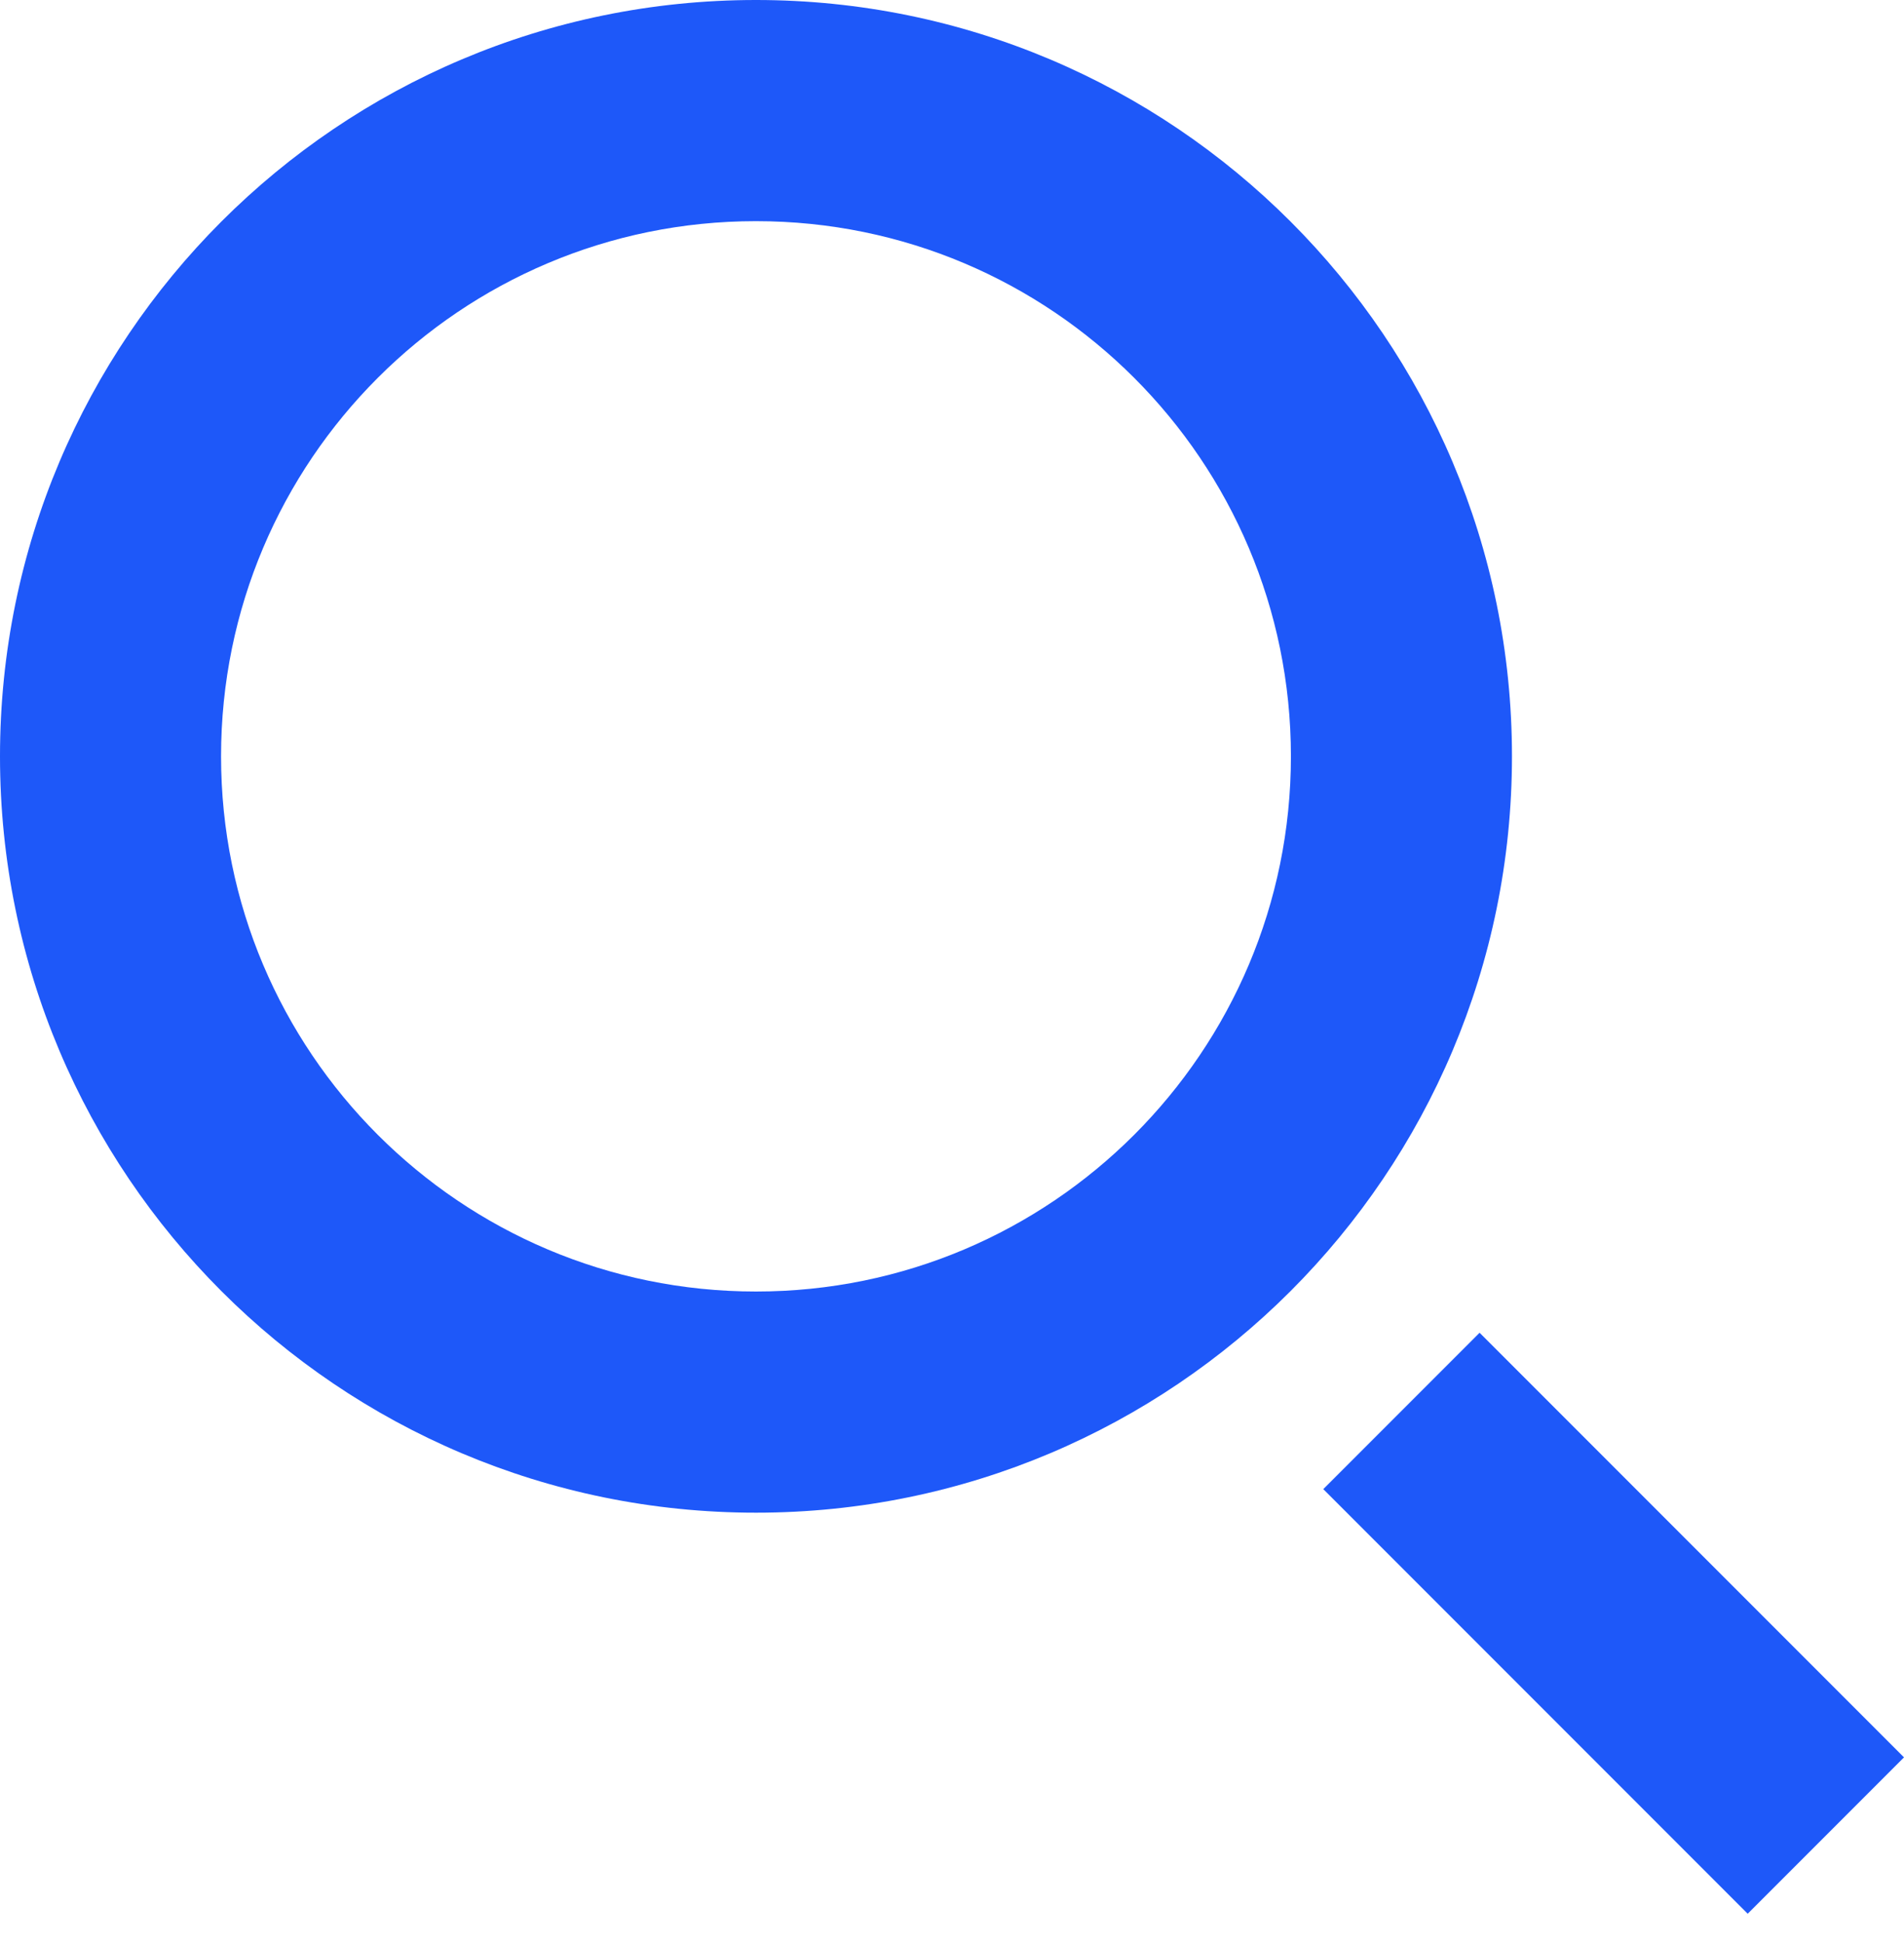 <?xml version="1.0" encoding="utf-8"?>
<svg width="50" height="51" viewBox="0 0 50 51" fill="none" xmlns="http://www.w3.org/2000/svg">
<path fill-rule="evenodd" clip-rule="evenodd" d="M19.852 5.805C12.094 5.805 5.805 12.094 5.805 19.852C5.805 27.61 12.094 33.9 19.852 33.9C27.61 33.9 33.9 27.61 33.9 19.852C33.9 12.094 27.61 5.805 19.852 5.805ZM0 19.852C0 8.888 8.888 0 19.852 0C30.816 0 39.705 8.888 39.705 19.852C39.705 30.816 30.816 39.705 19.852 39.705C8.888 39.705 0 30.816 0 19.852Z" fill="#1E58F9"/>
<path fill-rule="evenodd" clip-rule="evenodd" d="M38.855 34.982L50 46.127L45.895 50.232L34.75 39.087L38.855 34.982Z" fill="#1E58F9"/>
</svg>